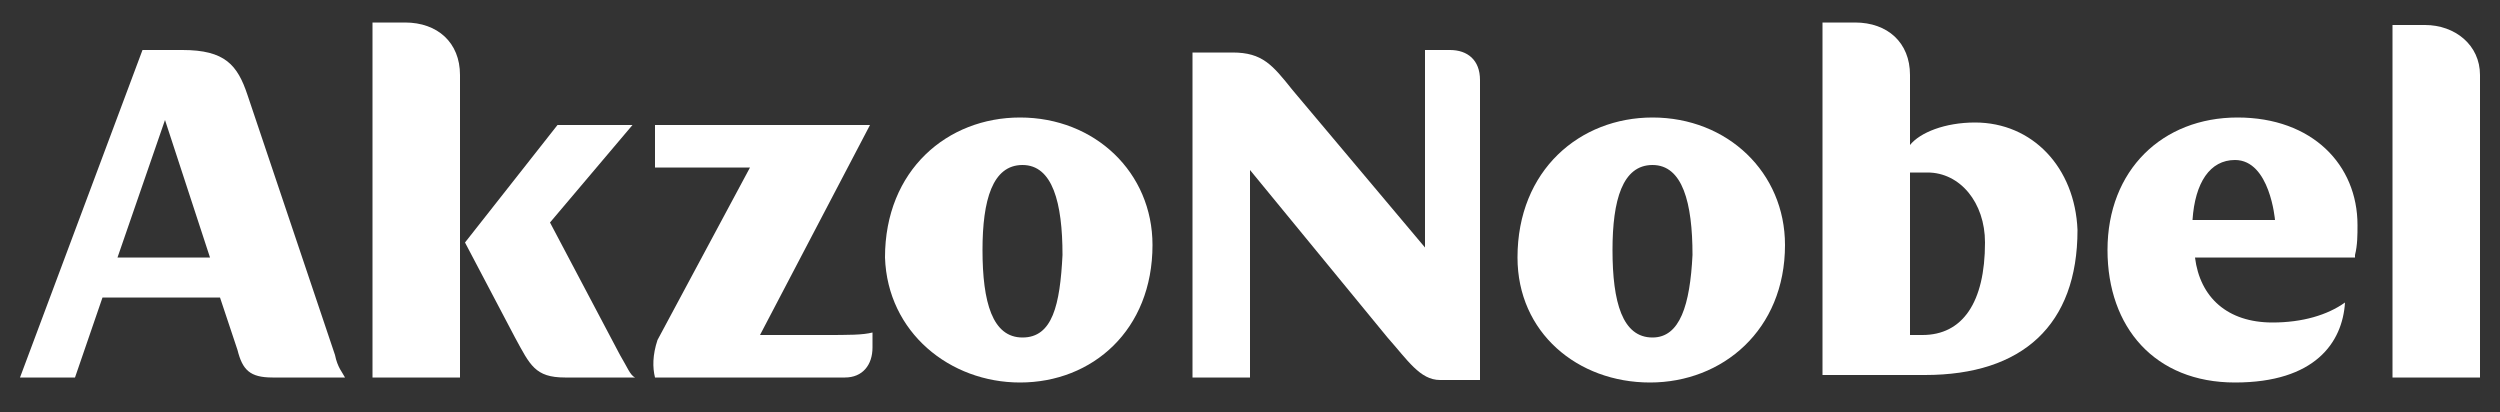 <?xml version="1.0" encoding="utf-8"?>
<!-- Generator: Adobe Illustrator 23.0.1, SVG Export Plug-In . SVG Version: 6.00 Build 0)  -->
<svg version="1.1" id="Ebene_1" xmlns="http://www.w3.org/2000/svg" xmlns:xlink="http://www.w3.org/1999/xlink" x="0px" y="0px"
	 viewBox="0 0 100 16.5" style="enable-background:new 0 0 100 16.5;" xml:space="preserve">
<rect x="0" y="0" width="100" height="16.5" fill="#333333" stroke="none"/>
<style type="text/css">
	.st0{enable-background:new    ;}
	.st1{fill:#FFFFFF;}
</style>
<g>
	<g class="st0">
		<g>
			<path class="st1" d="M26.2,15.1h7.6c0.7,0,1.1-0.5,1.1-1.2v-0.6c-0.4,0.1-0.9,0.1-2,0.1h-2.5L34.8,5h-8.6v1.7h3.8l-3.7,6.9
				C26.1,14.2,26.1,14.7,26.2,15.1"/>
			<path class="st1" d="M18.6,9.7l2,3.8c0.6,1.1,0.8,1.6,2,1.6h2.8c-0.2-0.1-0.3-0.4-0.6-0.9L22,8.9L25.3,5h-3L18.6,9.7z"/>
			<path class="st1" d="M14.9,15.1h3.5V3c0-1.3-0.9-2.1-2.2-2.1h-1.3V15.1z"/>
			<path class="st1" d="M4.7,10.3l1.9-5.5l1.8,5.5H4.7z M13.4,14.2L9.9,3.8C9.5,2.6,9,2,7.3,2H5.7L0.8,15.1H3l1.1-3.2h4.7l0.7,2.1
				c0.2,0.8,0.5,1.1,1.4,1.1h2.9C13.7,14.9,13.5,14.7,13.4,14.2"/>
			<path class="st1" d="M40.9,13.5c-1.2,0-1.6-1.4-1.6-3.5c0-2,0.4-3.4,1.6-3.4c1.2,0,1.6,1.5,1.6,3.6
				C42.4,12.2,42.1,13.5,40.9,13.5 M40.8,15.3c2.9,0,5.3-2.1,5.3-5.5c0-2.9-2.3-5.1-5.3-5.1c-2.9,0-5.4,2.1-5.4,5.6
				C35.5,13.3,38,15.3,40.8,15.3"/>
			<path class="st1" d="M47.8,15.1h2.2V6.8l5.5,6.7c0.8,0.9,1.3,1.7,2.1,1.7h1.6v-12C59.2,2.4,58.7,2,58,2h-1v7.9l-5.3-6.3
				c-0.8-1-1.2-1.5-2.4-1.5h-1.6V15.1z"/>
			<path class="st1" d="M66.1,13.5c-1.2,0-1.6-1.4-1.6-3.5c0-2,0.4-3.4,1.6-3.4c1.2,0,1.6,1.5,1.6,3.6
				C67.6,12.2,67.2,13.5,66.1,13.5 M66,15.3c2.9,0,5.4-2.1,5.4-5.5c0-2.9-2.3-5.1-5.3-5.1c-2.9,0-5.4,2.1-5.4,5.6
				C60.7,13.3,63.1,15.3,66,15.3"/>
			<path class="st1" d="M76.9,13.4h-0.5V6.9c0.2,0,0.4,0,0.7,0c1.3,0,2.3,1.2,2.3,2.8C79.4,12.1,78.5,13.4,76.9,13.4 M79,4.9
				c-1.2,0-2.2,0.4-2.6,0.9V3c0-1.3-0.9-2.1-2.2-2.1h-1.3v14.1H77c3.9,0,6.1-2,6.1-5.8C83,6.7,81.3,4.9,79,4.9"/>
			<path class="st1" d="M87.7,8.8c0.1-1.5,0.7-2.4,1.7-2.4c1.4,0,1.6,2.4,1.6,2.4H87.7z M94.2,10.2c0.1-0.4,0.1-0.8,0.1-1.2
				c0-2.4-1.8-4.3-4.8-4.3c-3,0-5.2,2.1-5.2,5.3c0,3.1,1.9,5.3,5.1,5.3c3.2,0,4.3-1.6,4.4-3.2c-0.7,0.5-1.7,0.8-2.9,0.8
				c-1.8,0-2.9-1-3.1-2.6H94.2z"/>
			<path class="st1" d="M95.7,15.1h3.5V3C99.2,1.8,98.2,1,97,1h-1.3V15.1z"/>
		</g>
	</g>
</g>
</svg>
